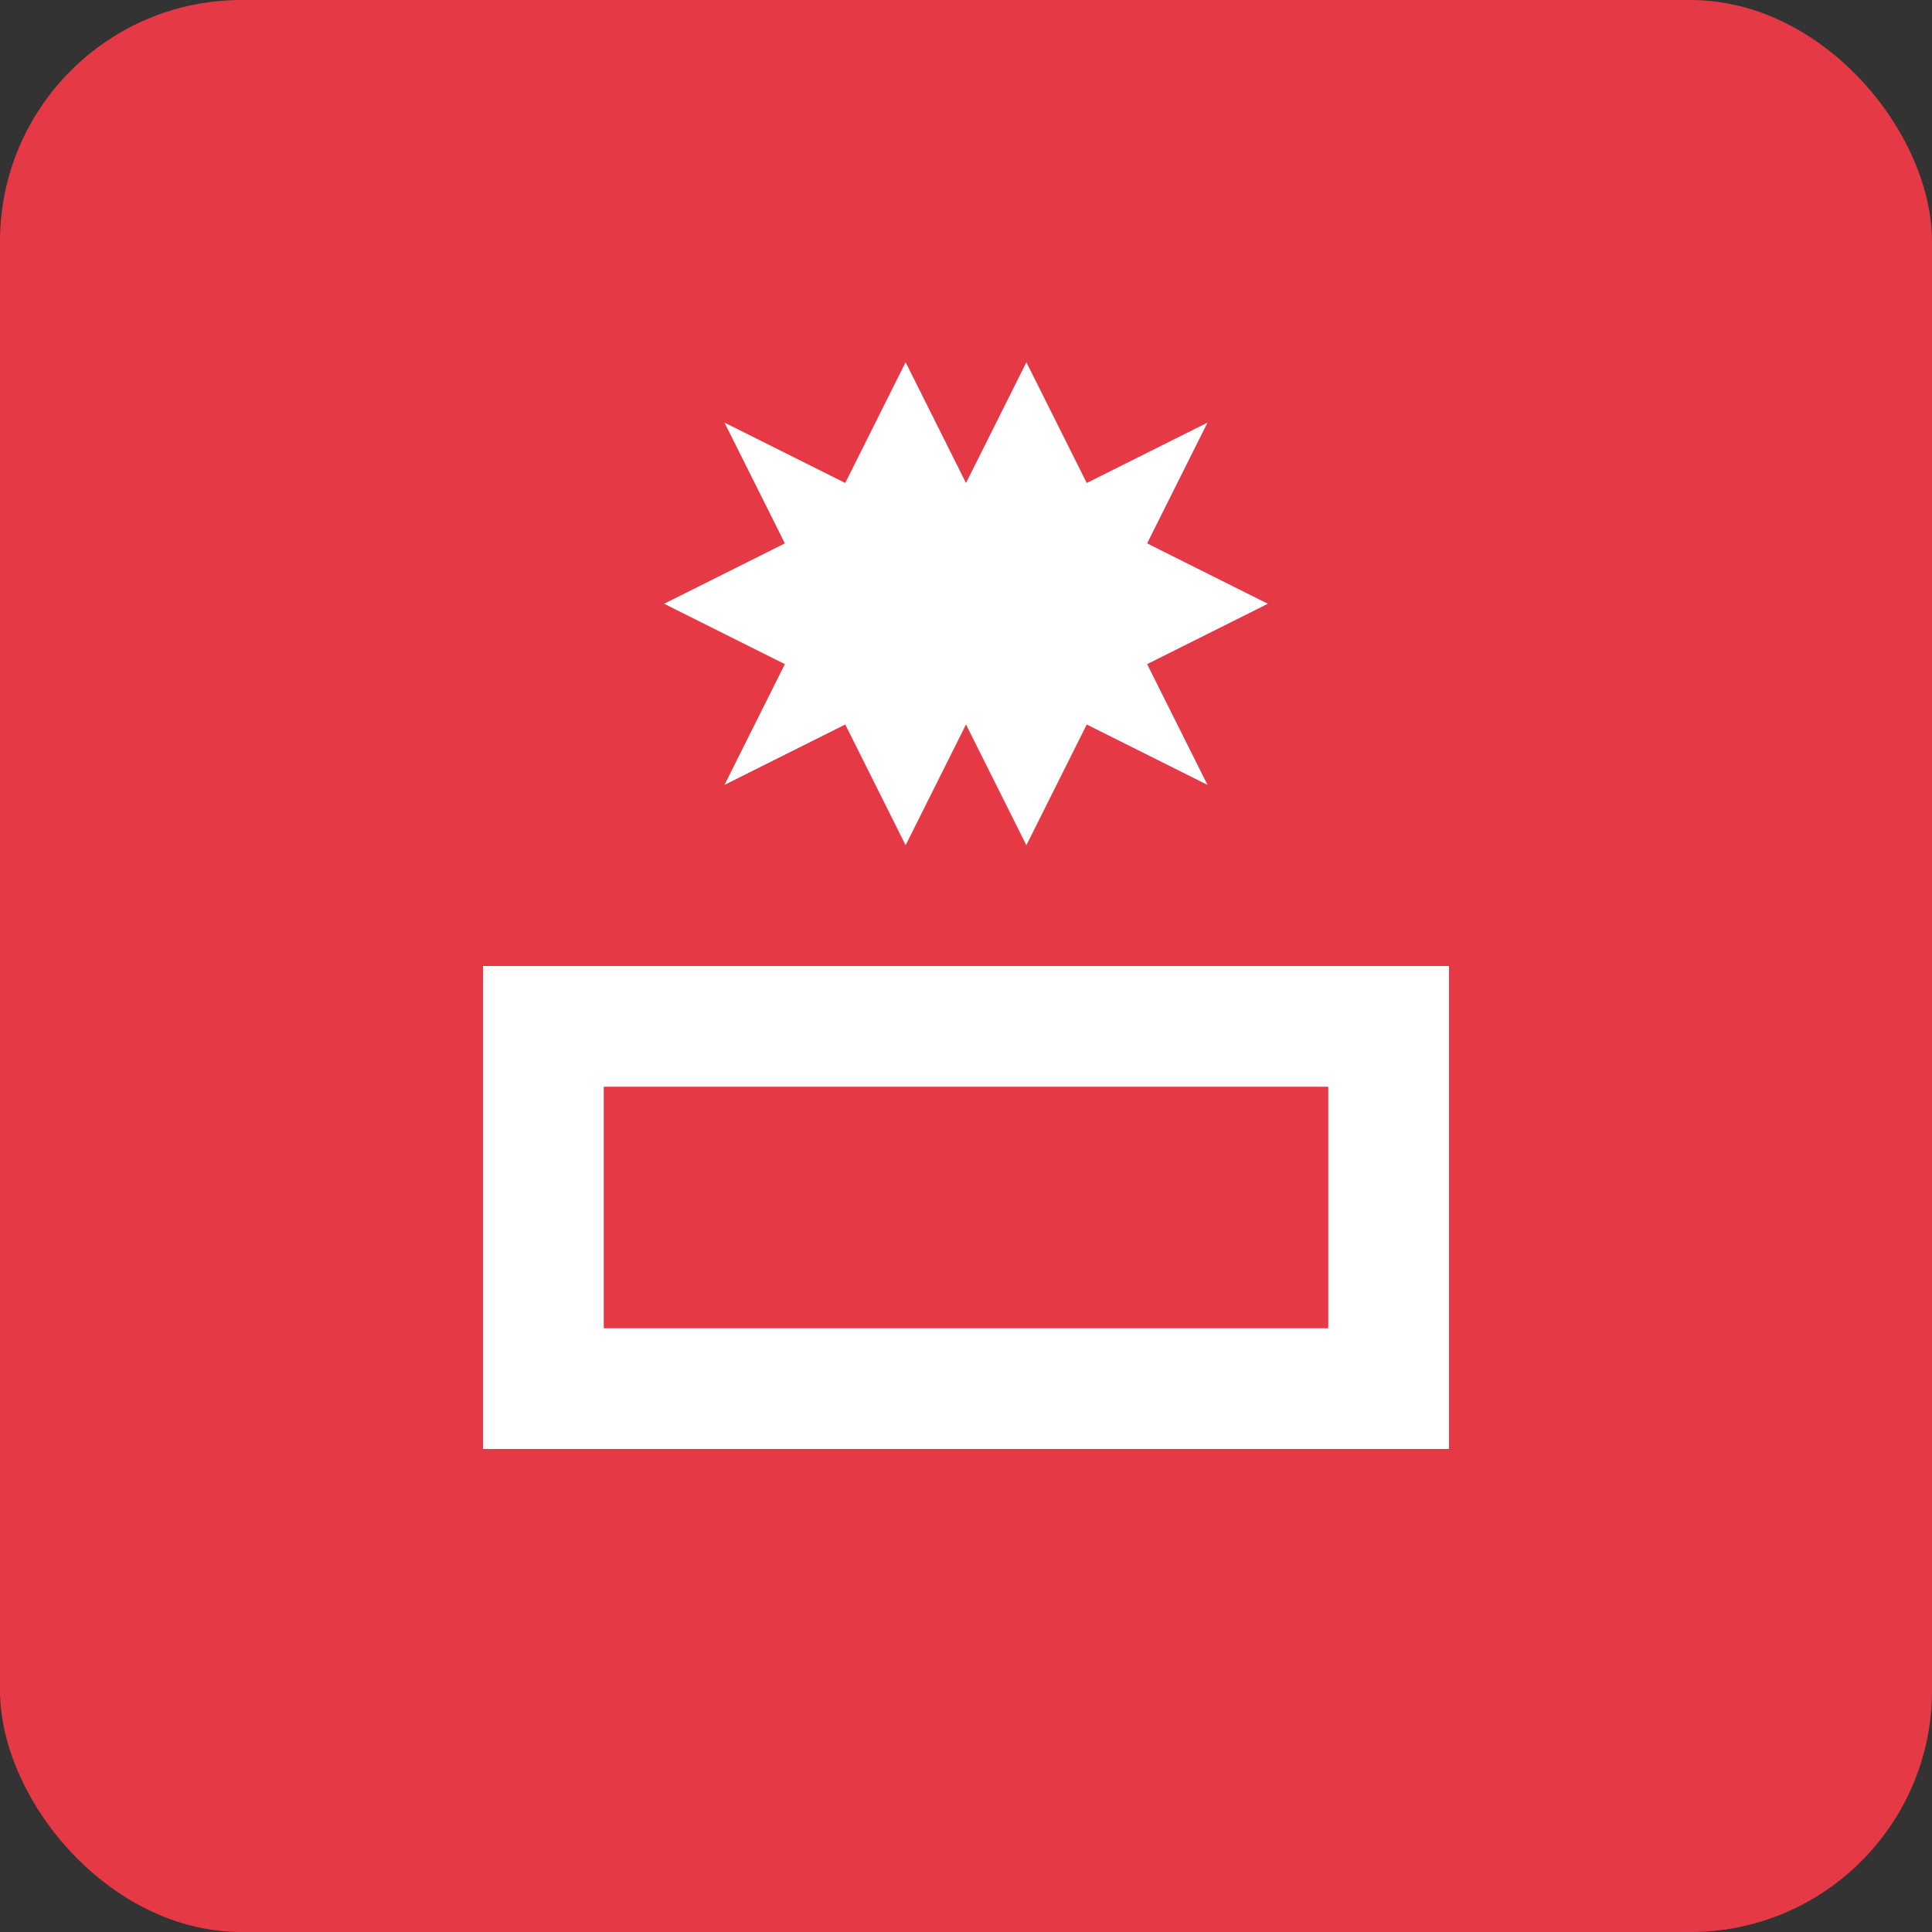 <?xml version="1.0" encoding="UTF-8" standalone="no"?>
<svg width="32" height="32" viewBox="0 0 32 32" fill="none" xmlns="http://www.w3.org/2000/svg">
  <rect x="0" y="0" width="32" height="32" fill="#333333" stroke="none"/>
  <rect width="32" height="32" rx="4" fill="#e63946"/>
  <path d="M16,8 L17,6 L18,8 L20,7 L19,9 L21,10 L19,11 L20,13 L18,12 L17,14 L16,12 L15,14 L14,12 L12,13 L13,11 L11,10 L13,9 L12,7 L14,8 L15,6 Z" fill="white"/>
  <rect x="8" y="16" width="16" height="8" fill="white"/>
  <rect x="10" y="18" width="12" height="4" fill="#e63946"/>
</svg>
